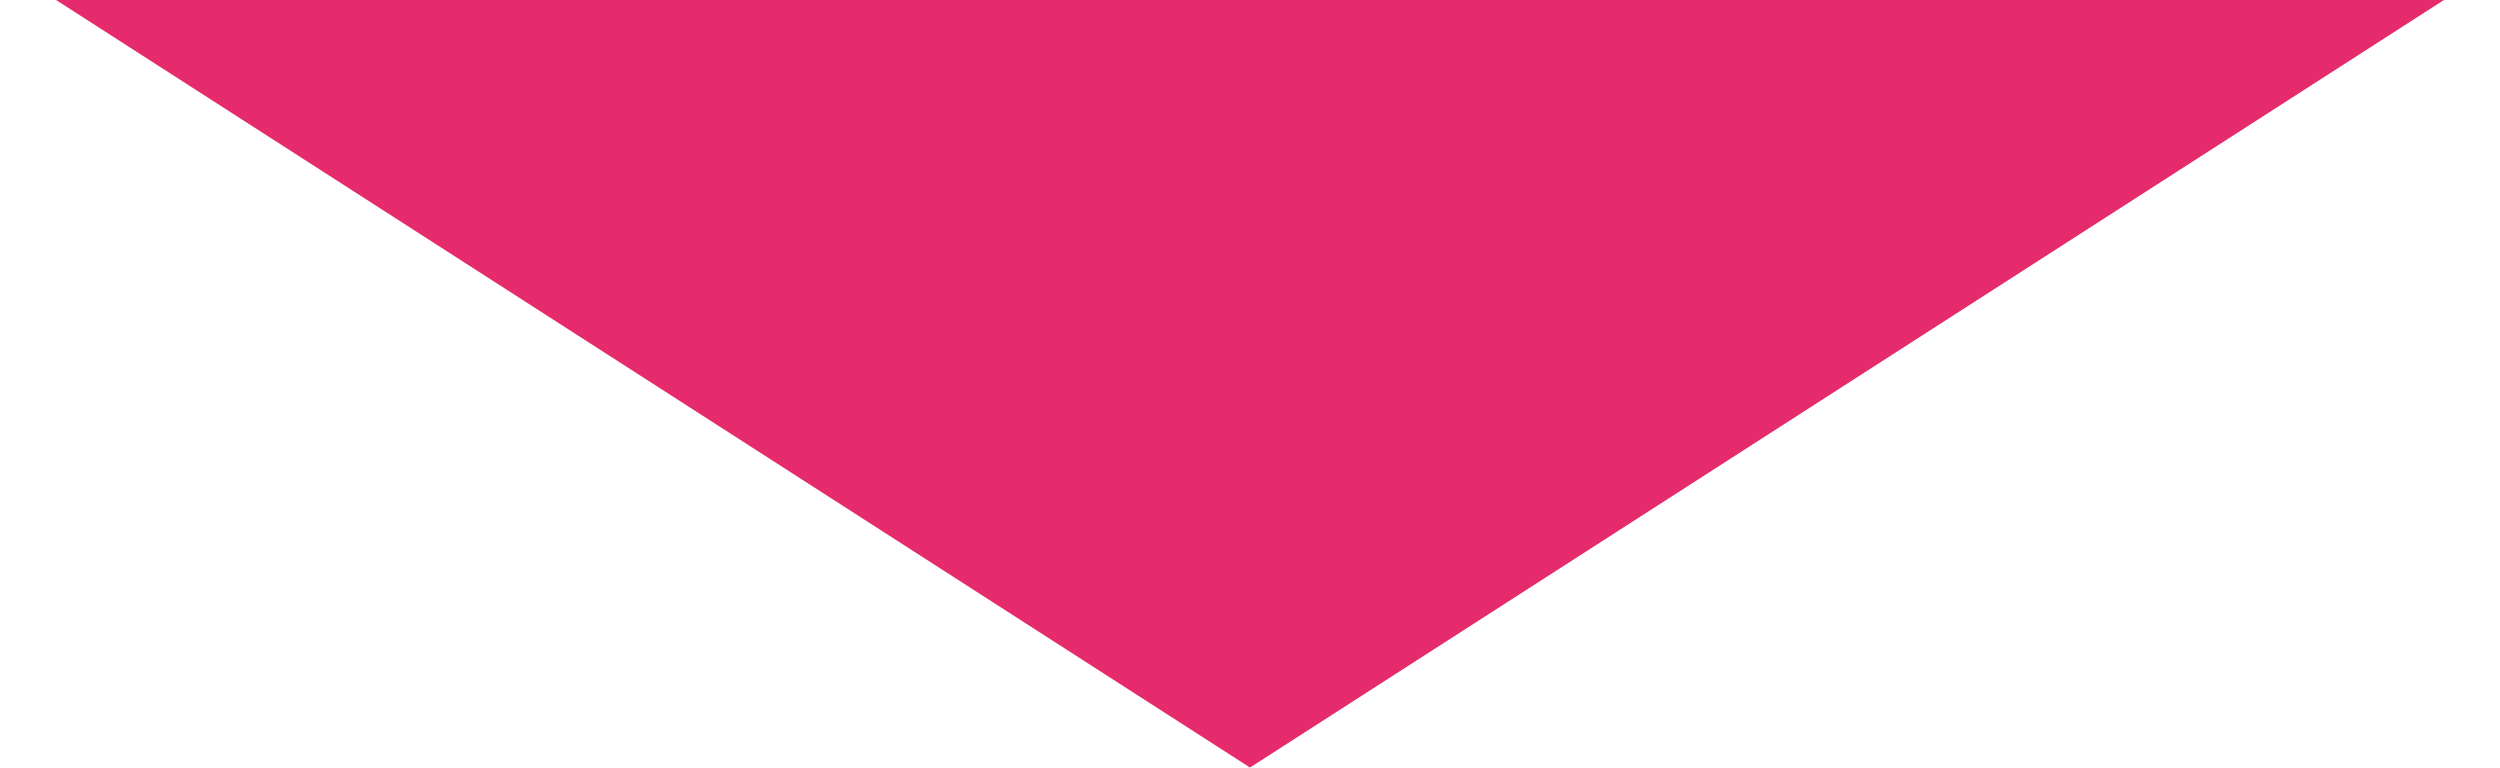 <svg xmlns="http://www.w3.org/2000/svg" xmlns:xlink="http://www.w3.org/1999/xlink" width="114" height="35" viewBox="0 0 114 35">
  <defs>
    <clipPath id="clip-path">
      <rect id="長方形_1551" data-name="長方形 1551" width="114" height="35" transform="translate(943 1346)" fill="#fff" stroke="#707070" stroke-width="1"/>
    </clipPath>
  </defs>
  <g id="point-icon" transform="translate(-943 -1346)" clip-path="url(#clip-path)">
    <path id="多角形_11" data-name="多角形 11" d="M70,0l70,45H0Z" transform="translate(1070 1381) rotate(180)" fill="#e52b6c"/>
  </g>
</svg>
